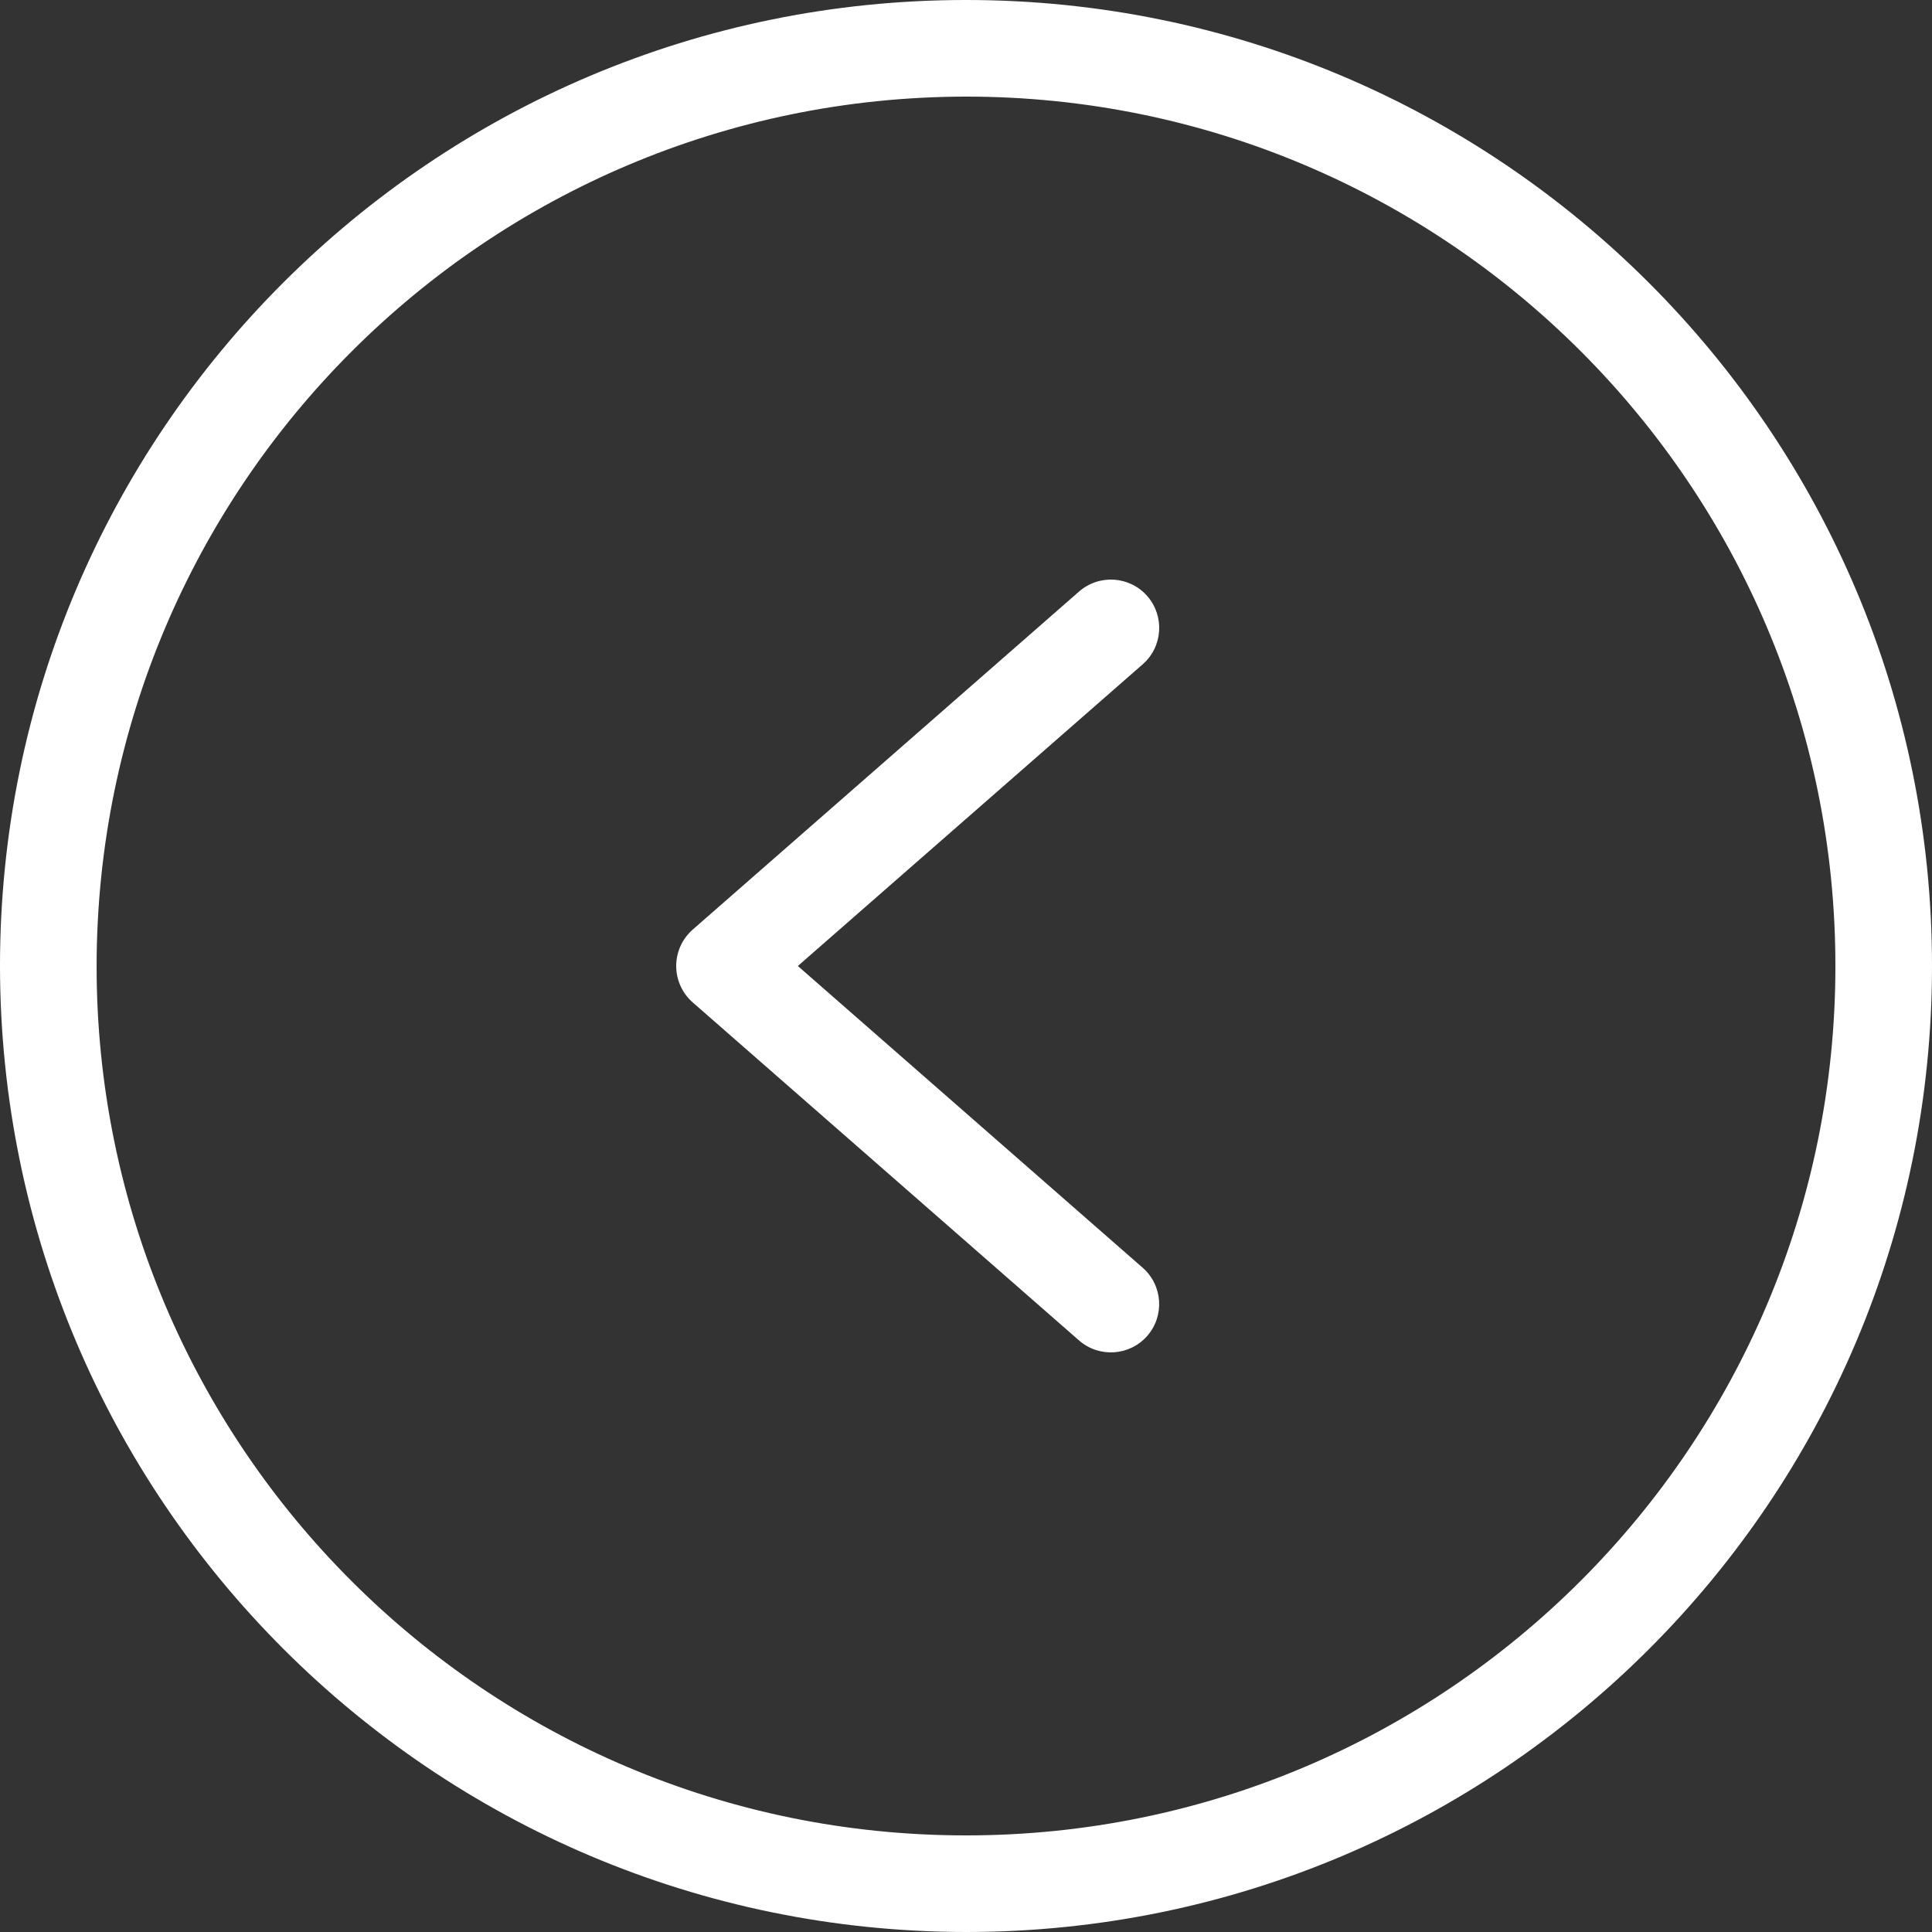 <?xml version="1.0" encoding="UTF-8"?> <svg xmlns="http://www.w3.org/2000/svg" width="30" height="30" viewBox="0 0 30 30" fill="none"><rect x="0" y="0" width="30" height="30" fill="#333333" stroke="none"/> <g clip-path="url(#clip0_459_231)"> <path d="M15 30C23.284 30 30 23.284 30 15C30 6.716 23.284 -8.89609e-05 15 -8.96851e-05C6.716 -9.04094e-05 -8.63382e-05 6.716 -8.70625e-05 15C0.009 23.28 6.719 29.991 15 30ZM15 1.5C22.456 1.5 28.5 7.544 28.5 15C28.5 22.456 22.456 28.5 15 28.5C7.544 28.5 1.5 22.456 1.5 15C1.509 7.548 7.548 1.509 15 1.5Z" fill="white"></path> <path d="M16.756 20.815C17.068 21.087 17.542 21.055 17.814 20.744C18.087 20.432 18.055 19.958 17.743 19.685L12.389 15L17.744 10.315C18.056 10.042 18.087 9.568 17.815 9.256C17.542 8.944 17.068 8.913 16.756 9.185L10.756 14.435C10.593 14.578 10.5 14.784 10.5 15C10.5 15.216 10.593 15.422 10.756 15.565L16.756 20.815Z" fill="white"></path> </g> <defs> <clipPath id="clip0_459_231"> <rect width="30" height="30" fill="white" transform="translate(30 30) rotate(-180)"></rect> </clipPath> </defs> </svg> 